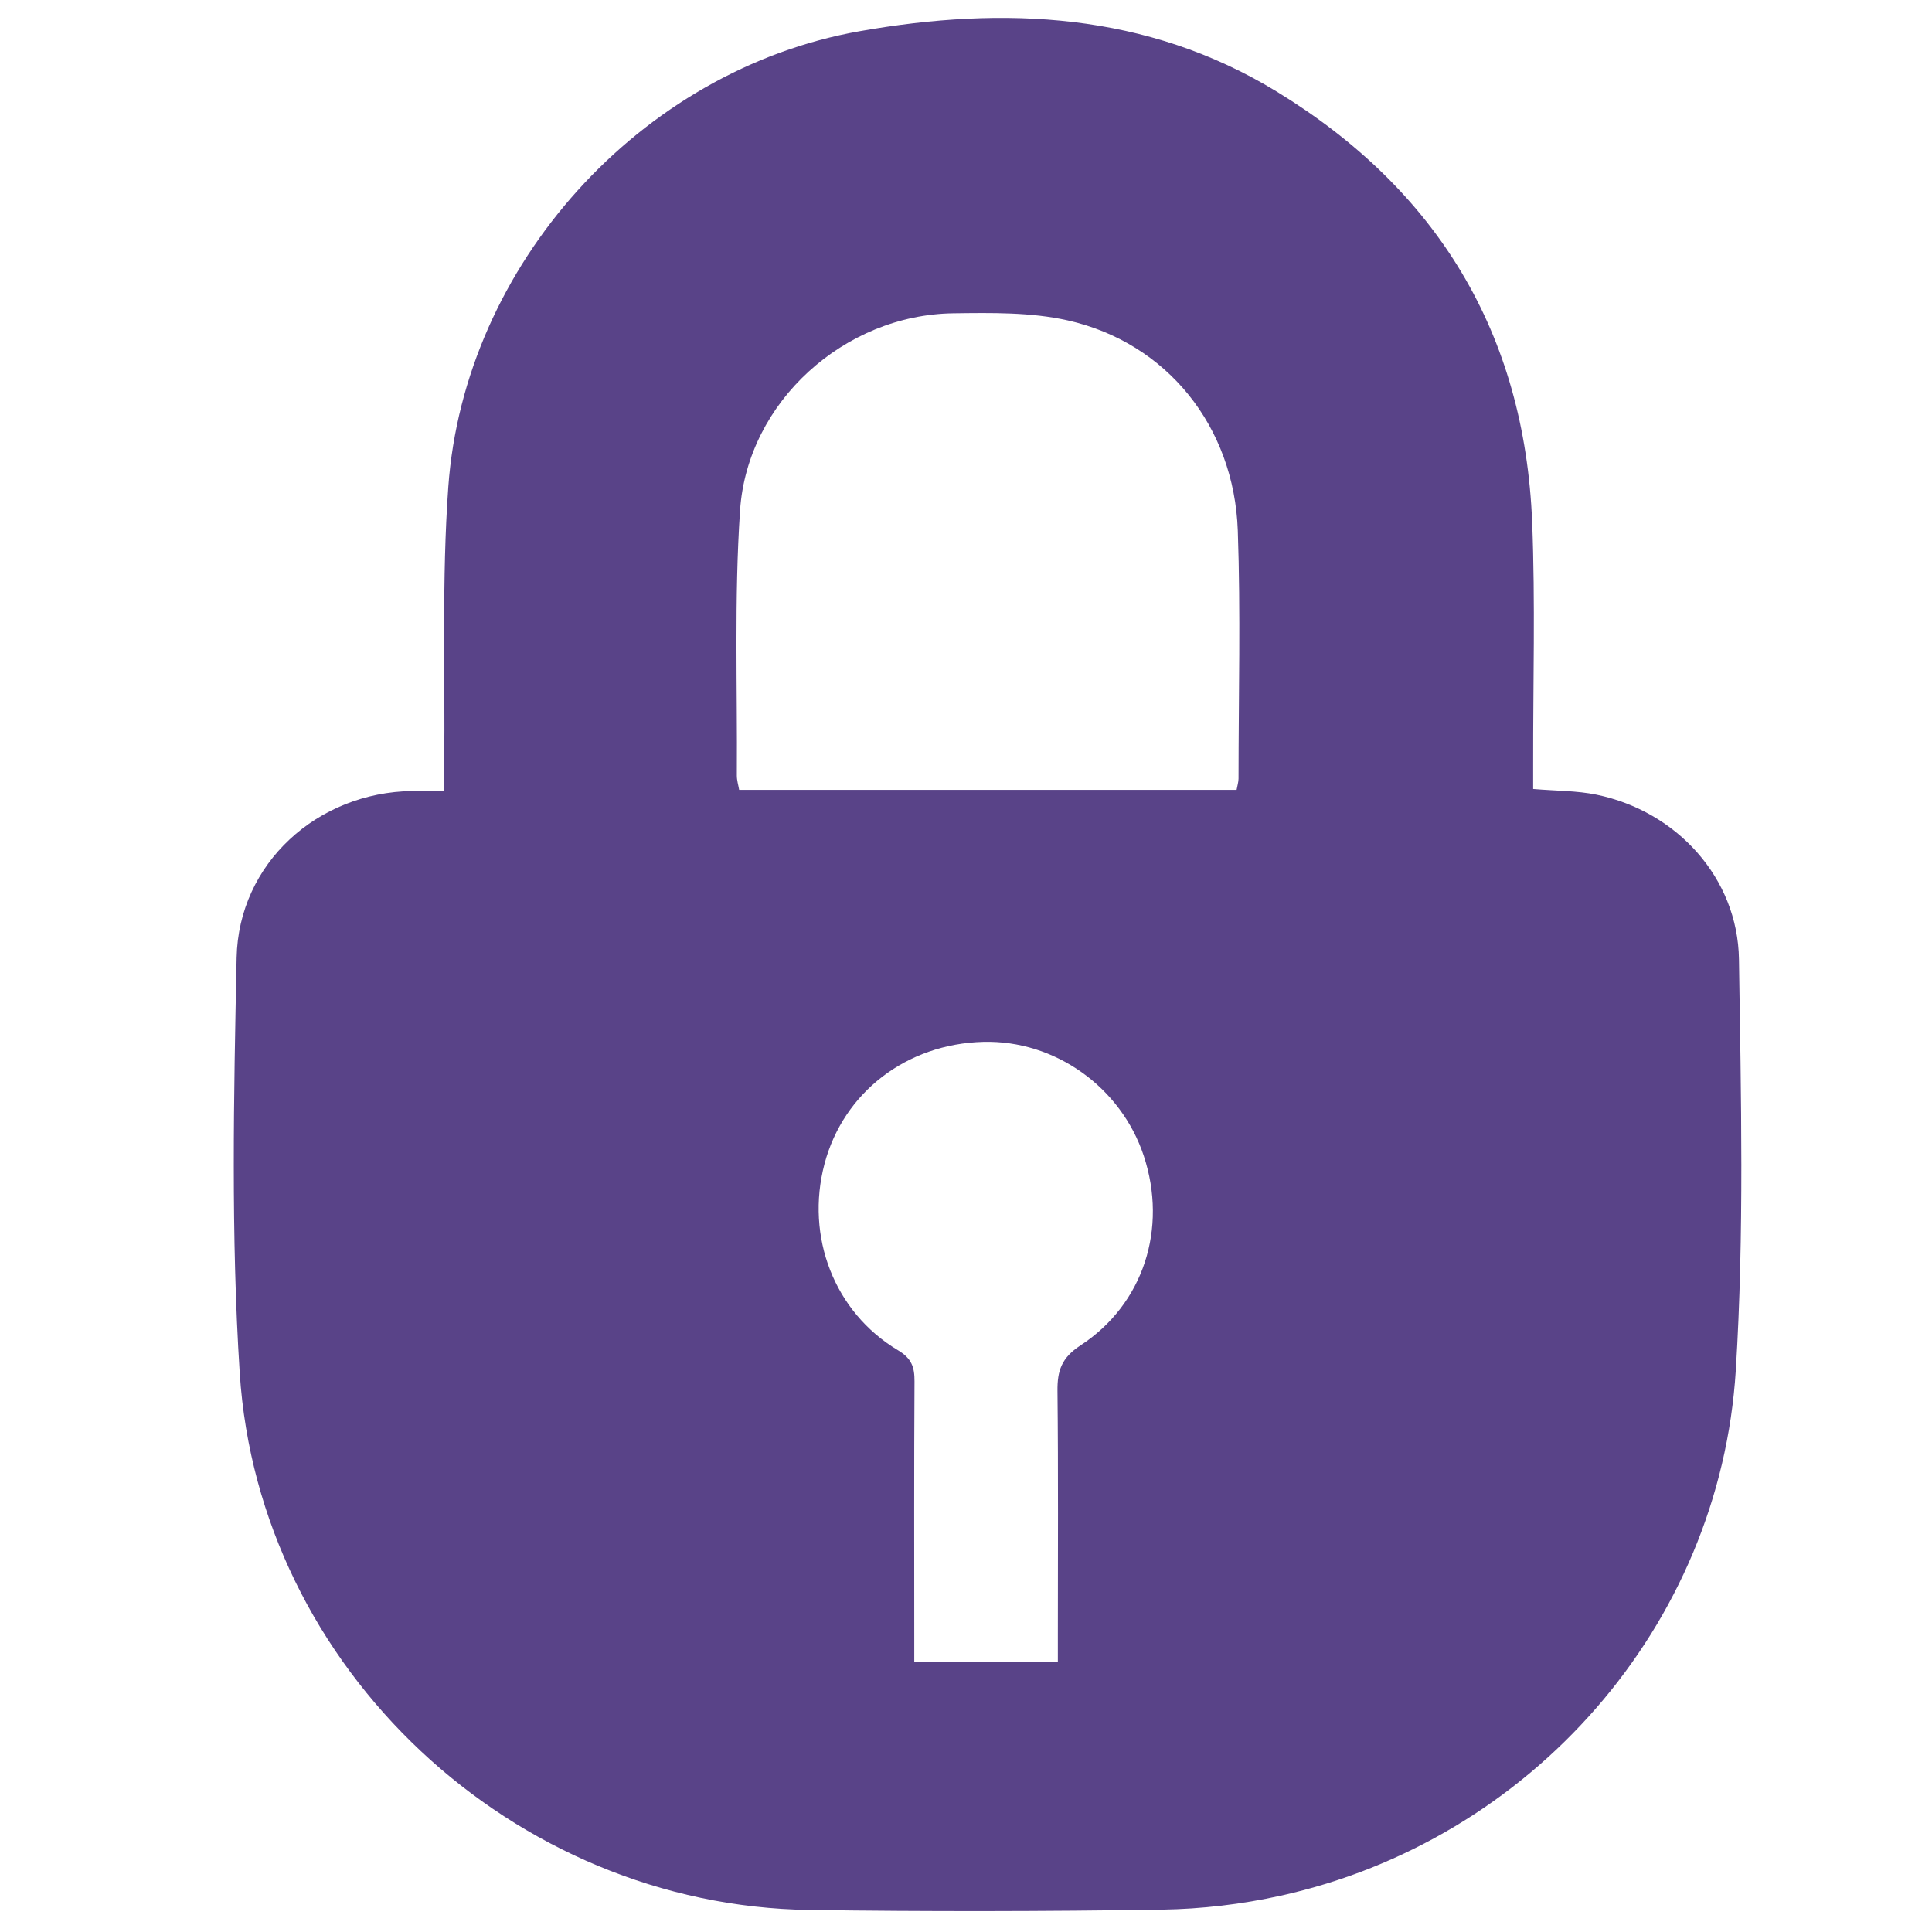 <?xml version="1.0" encoding="utf-8"?>
<!-- Generator: Adobe Illustrator 17.0.0, SVG Export Plug-In . SVG Version: 6.00 Build 0)  -->
<!DOCTYPE svg PUBLIC "-//W3C//DTD SVG 1.1//EN" "http://www.w3.org/Graphics/SVG/1.1/DTD/svg11.dtd">
<svg version="1.1" id="Capa_1" xmlns="http://www.w3.org/2000/svg" xmlns:xlink="http://www.w3.org/1999/xlink" x="0px" y="0px"
	 width="72px" height="72px" viewBox="0 0 72 72" enable-background="new 0 0 72 72" xml:space="preserve">
<g>
	<g>
		<path fill="#594388" d="M57.136,29.403c0.866,0.073,1.629,0.062,2.359,0.212c2.992,0.616,5.266,3.103,5.311,6.135
			c0.076,5.105,0.199,10.226-0.118,15.315c-0.594,9.538-7.641,17.528-16.972,19.585c-1.441,0.318-2.938,0.494-4.413,0.517
			c-4.377,0.066-8.756,0.073-13.133,0.012c-11.04-0.153-20.528-8.98-21.236-20.011c-0.33-5.141-0.222-10.319-0.116-15.476
			c0.072-3.526,3.019-6.164,6.542-6.213c0.349-0.005,0.699-0.001,1.194-0.001c0-0.347-0.003-0.655,0-0.963
			c0.039-3.457-0.095-6.927,0.153-10.37c0.593-8.257,7.148-15.538,15.331-16.983c5.375-0.949,10.699-0.704,15.529,2.243
			c5.989,3.654,9.251,9.014,9.532,16.061c0.119,2.995,0.031,5.999,0.037,8.998C57.136,28.758,57.136,29.051,57.136,29.403z
			 M46.084,29.436c0.029-0.164,0.072-0.292,0.072-0.421c0.001-3.081,0.081-6.165-0.027-9.242c-0.137-3.886-2.648-7.003-6.337-7.832
			c-1.374-0.309-2.842-0.284-4.266-0.265c-4.054,0.054-7.673,3.295-7.946,7.342c-0.221,3.283-0.097,6.589-0.12,9.884
			c-0.001,0.178,0.056,0.357,0.086,0.533C33.748,29.436,39.901,29.436,46.084,29.436z M39.423,61.927c0-0.349,0-0.64,0-0.931
			c0-3.053,0.019-6.107-0.014-9.16c-0.008-0.757,0.153-1.236,0.857-1.696c2.359-1.54,3.249-4.37,2.36-7.061
			c-0.848-2.568-3.318-4.323-5.984-4.252c-2.859,0.076-5.212,1.885-5.915,4.547c-0.717,2.714,0.364,5.529,2.741,6.948
			c0.507,0.303,0.616,0.628,0.613,1.156c-0.019,3.188-0.009,6.377-0.009,9.565c0,0.286,0,0.572,0,0.883
			C35.888,61.927,37.586,61.927,39.423,61.927z"/>
	</g>
</g>
</svg>
